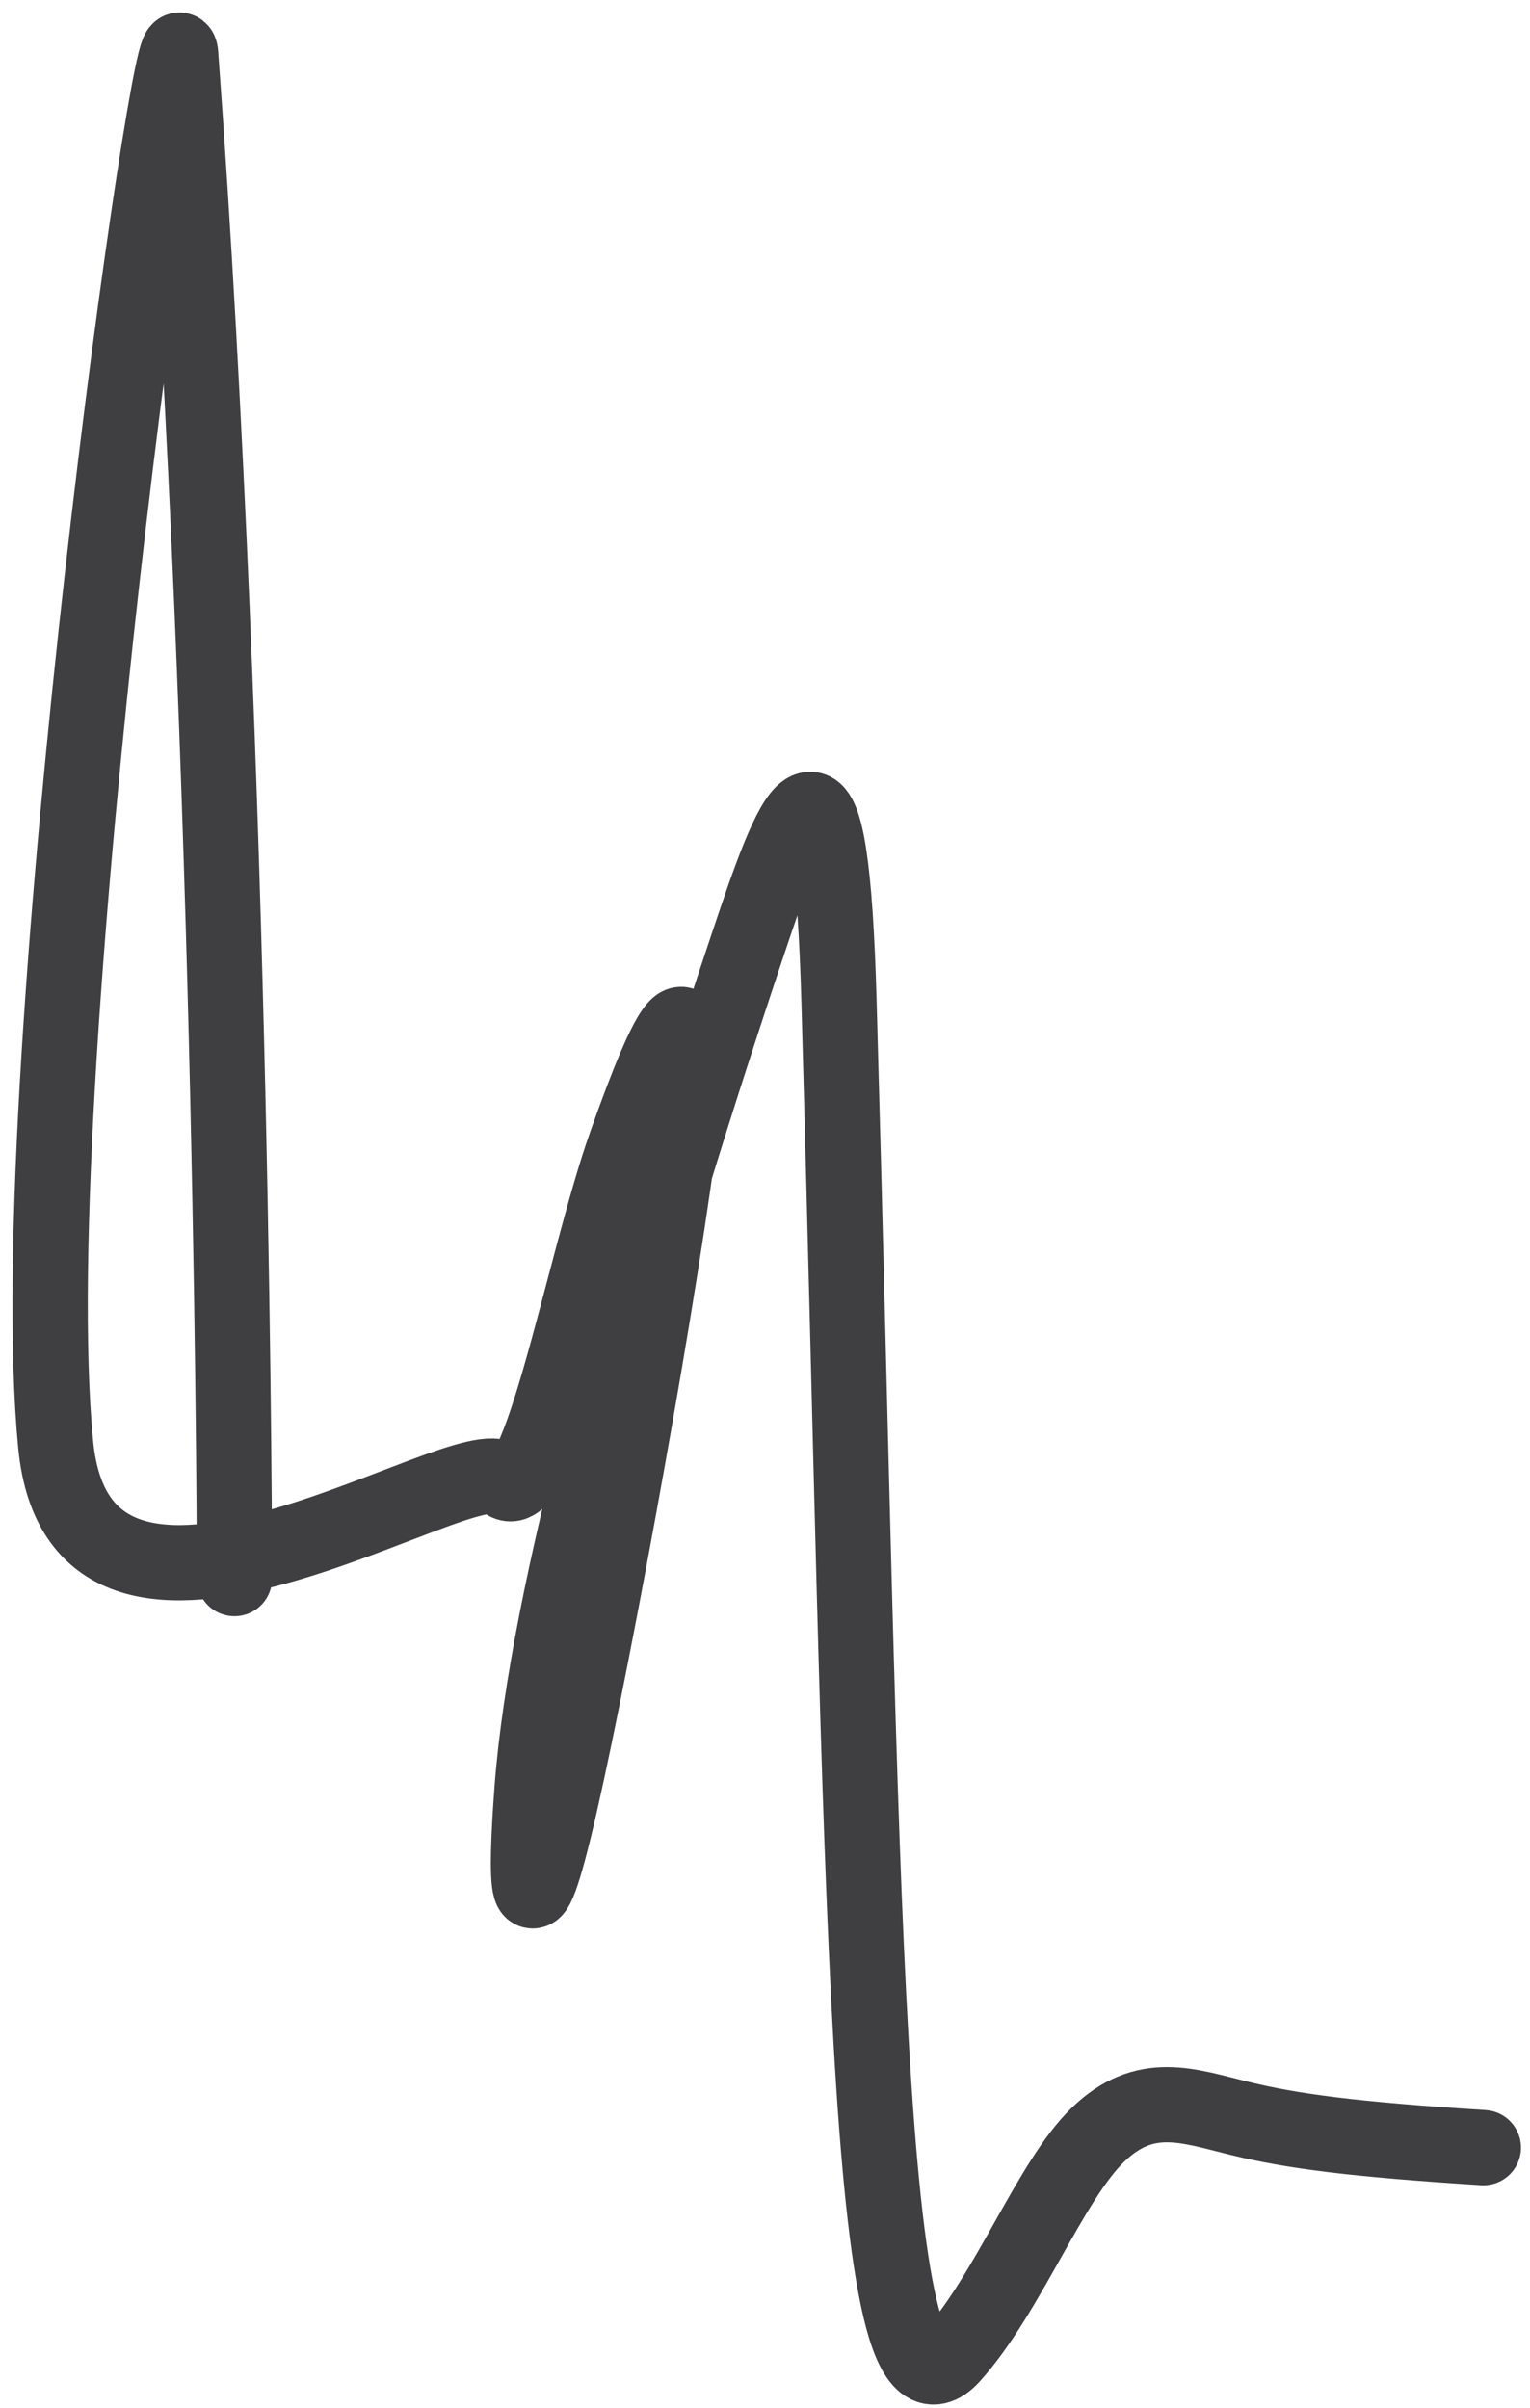 <?xml version="1.0" encoding="utf-8"?>
<svg xmlns="http://www.w3.org/2000/svg" fill="none" height="100%" overflow="visible" preserveAspectRatio="none" style="display: block;" viewBox="0 0 61 96" width="100%">
<path d="M9.348 62.927C9.348 63.115 9.348 31.421 7.205 2.179C6.961 -1.142 0.774 42.58 2.218 57.571C3.234 68.116 18.703 57.498 20.054 58.989C21.455 60.536 23.252 50.402 24.945 45.618C26.639 40.834 27.904 38.311 27.19 44.509C26.476 50.706 23.743 65.701 22.338 71.868C20.933 78.035 20.938 74.919 21.216 71.277C21.809 63.536 25.363 50.867 30.075 36.873C31.939 31.337 33.145 29.122 33.45 39.896C34.43 74.526 34.38 97.895 37.962 93.912C40.19 91.433 41.872 86.943 43.766 85.106C45.66 83.269 47.363 83.943 49.446 84.451C51.528 84.959 53.937 85.28 59.14 85.611" id="Vector 2" stroke="#3F3F42" stroke-linecap="round" stroke-width="3"/>
</svg>
